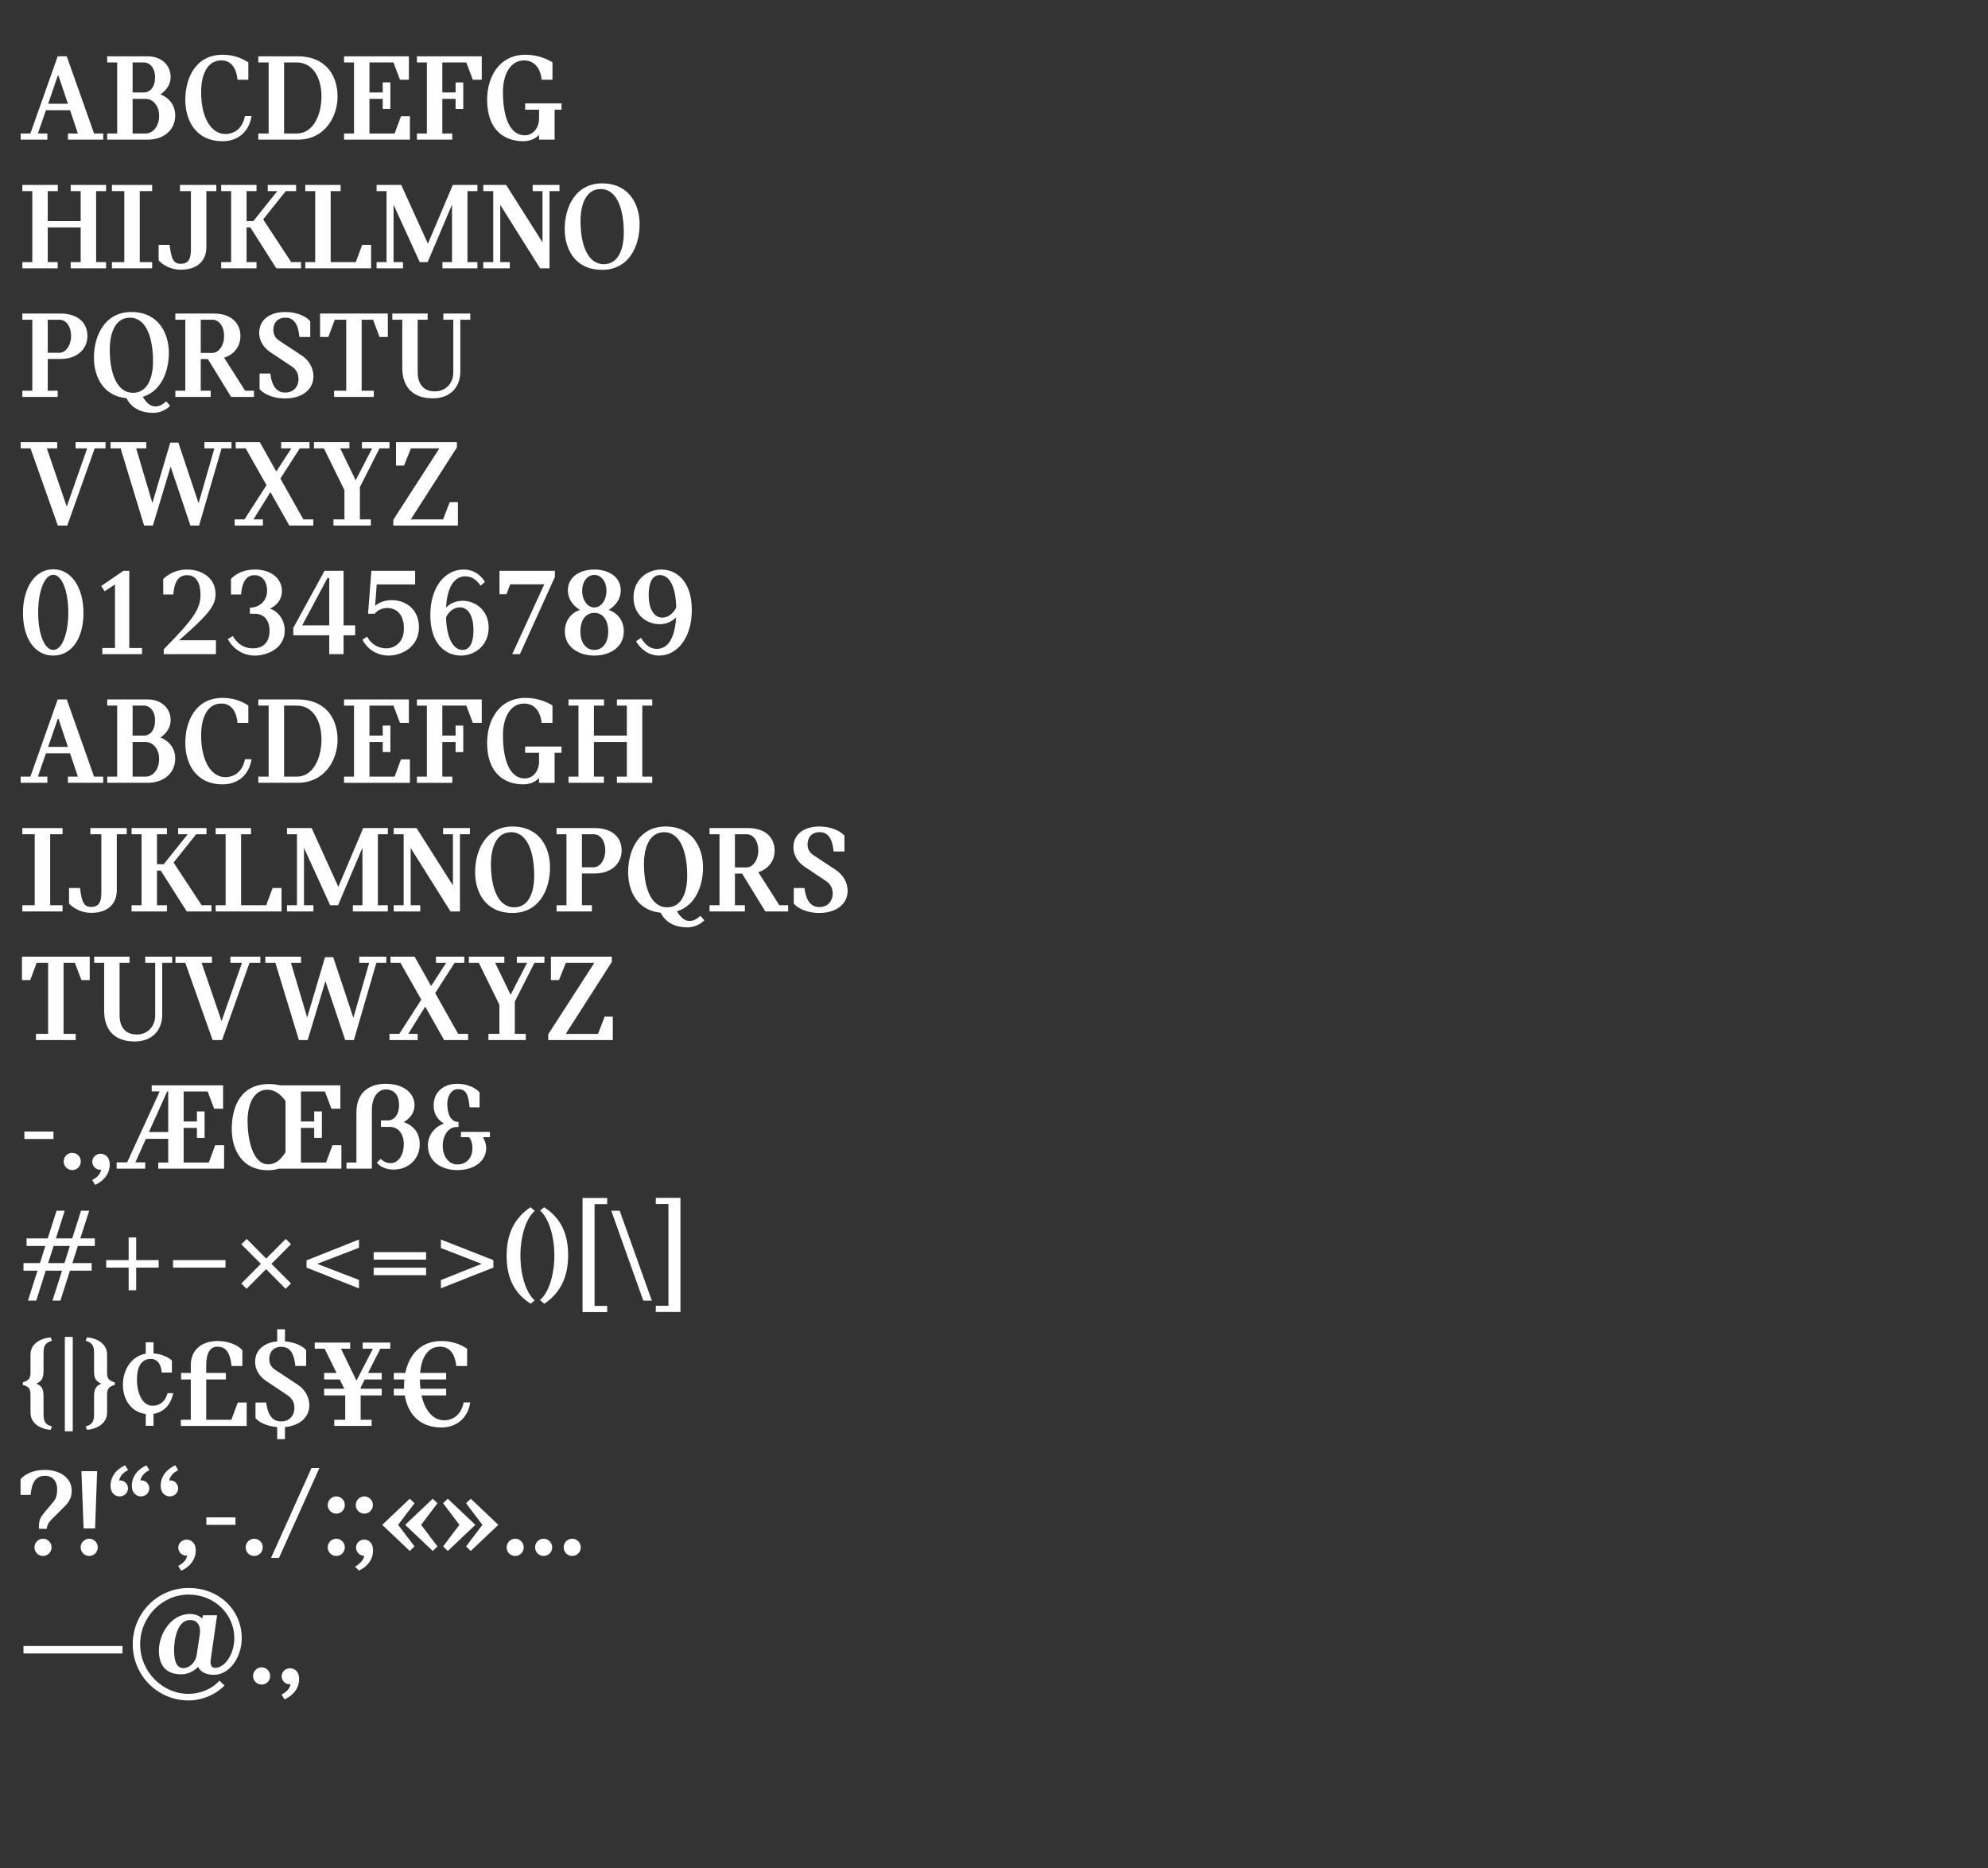 <?xml version="1.0" encoding="utf-8"?>
<!-- Generator: Adobe Illustrator 16.0.0, SVG Export Plug-In . SVG Version: 6.00 Build 0)  -->
<!DOCTYPE svg PUBLIC "-//W3C//DTD SVG 1.1//EN" "http://www.w3.org/Graphics/SVG/1.1/DTD/svg11.dtd">
<svg version="1.1" id="Layer_2" xmlns="http://www.w3.org/2000/svg" xmlns:xlink="http://www.w3.org/1999/xlink" x="0px" y="0px"
	 width="415px" height="390px" viewBox="0 0 415 390" enable-background="new 0 0 415 390" xml:space="preserve">
<rect x="0" y="0" width="415" height="390" fill="#333333" stroke="none"/>
<g>
	<path fill="#FFFFFF" d="M21.555,27.865v1.289h-7.38v-1.289h2.078l-1.625-4.861H9.593l-1.678,4.861h1.971v1.289H4.318v-1.289h2.024
		l5.702-16.113h1.892l5.701,16.113H21.555z M14.175,21.662l-1.972-5.882H12.07l-2.024,5.882H14.175z"/>
	<path fill="#FFFFFF" d="M36.58,24.105c0,2.928-2.292,5.049-5.755,5.049h-8.445v-1.289h2.078V13.041h-2.078v-1.289h8.419
		c2.824,0,4.822,1.772,4.822,4.351c0,1.504-0.906,2.793-2.131,3.599C35.301,20.399,36.58,21.957,36.58,24.105z M27.681,13.041v6.258
		h2.398c1.278,0,2.291-1.182,2.291-3.143c0-2.041-1.146-3.115-2.291-3.115H27.681z M33.223,24.133c0-1.854-1.146-3.492-2.824-3.492
		h-2.717v7.225h2.744C31.811,27.865,33.223,26.522,33.223,24.133z"/>
	<path fill="#FFFFFF" d="M38.683,20.855c0-4.672,2.211-9.426,7.806-9.426c2.717,0,4.422,1.021,5.355,1.584v3.626H49.58
		c-0.293-2.954-1.705-4.028-3.384-4.028c-3.01,0-4.209,3.115-4.209,6.633c0,5.479,2.185,8.729,5.036,8.729
		c1.865,0,3.597-1.102,4.103-3.732h1.386c-0.533,3.383-2.958,5.236-6.021,5.236C40.681,29.477,38.683,24.885,38.683,20.855z"/>
	<path fill="#FFFFFF" d="M70.465,20.158c0,4.216-2.664,8.996-8.312,8.996h-8.232v-1.289h2.158V13.041h-2.158v-1.289h8.232
		C67.881,11.752,70.465,15.619,70.465,20.158z M67.108,20.131c0-4.082-1.918-7.09-5.142-7.09h-2.664v14.824h2.664
		C65.43,27.865,67.108,23.918,67.108,20.131z"/>
	<path fill="#FFFFFF" d="M85.57,24.267v4.888H71.823v-1.289h2.078V13.041h-2.078v-1.289h13.534v4.888h-1.865l-1.358-3.599h-5.009
		v6.258h2.771v-2.096h1.599v5.533h-1.599v-2.096h-2.771v7.225h5.249l1.332-3.599H85.57z"/>
	<path fill="#FFFFFF" d="M100.569,11.752v4.888h-1.865l-1.358-3.599h-5.009v6.258h2.771v-2.096h1.599v5.533h-1.599v-2.096h-2.771
		v7.225h2.078v1.289h-7.38v-1.289h2.078V13.041h-2.078v-1.289H100.569z"/>
	<path fill="#FFFFFF" d="M101.686,20.803c0-4.593,2.424-9.373,8.019-9.373c2.717,0,4.636,0.994,5.622,1.558v3.652h-2.265
		c-0.293-2.954-1.972-4.028-3.65-4.028c-3.011,0-4.423,3.143-4.423,6.58c0,5.316,1.465,9.05,4.556,9.05
		c1.758,0,2.984-1.558,2.984-3.519v-1.826h-2.904v-1.315h7.593v1.315h-1.439v6.258h-3.25V28.16
		c-0.853,0.887-2.025,1.316-3.304,1.316C105.176,29.477,101.686,27.033,101.686,20.803z"/>
</g>
<g>
	<path fill="#FFFFFF" d="M20.063,39.892v14.824h2.078v1.289h-7.38v-1.289h2.078v-7.224H9.966v7.224h2.078v1.289h-7.38v-1.289h2.078
		V39.892H4.664v-1.289h7.406v1.289H9.966v6.257h6.874v-6.257h-2.078v-1.289h7.38v1.289H20.063z"/>
	<path fill="#FFFFFF" d="M29.173,39.892v14.824h2.584v1.289h-8.392v-1.289h2.584V39.892h-2.584v-1.289h8.392v1.289H29.173z"/>
	<path fill="#FFFFFF" d="M33.115,54.34v-3.223h2.291c0.373,2.98,0.799,3.947,2.345,3.947c1.705,0,2.104-1.208,2.104-2.953v-12.22
		h-2.291v-1.289h7.593v1.289h-2.078v11.709c0,2.659-1.705,4.7-5.328,4.7C35.486,56.301,33.834,55.172,33.115,54.34z"/>
	<path fill="#FFFFFF" d="M62.847,54.716v1.289h-5.168l-5.408-8.513h-0.799v7.224h2.078v1.289h-7.38v-1.289h2.078V39.892h-2.078
		v-1.289h7.38v1.289h-2.078v6.257h1.412l5.008-6.257h-1.998v-1.289h5.915v1.289H59.65L54.934,45.8l5.861,8.916H62.847z"/>
	<path fill="#FFFFFF" d="M63.725,54.716h2.078V39.892h-2.078v-1.289h7.38v1.289h-2.078v14.824h5.249l1.332-3.599h1.865v4.888H63.725
		V54.716z"/>
	<path fill="#FFFFFF" d="M78.616,54.716h2.078V39.892h-2.078v-1.289h5.142l5.568,12.272l5.195-12.272h5.142v1.289h-2.078v14.824
		h2.078v1.289h-7.3v-1.289h1.998V42.711l-5.088,12.005h-1.652l-5.461-11.978v11.978h1.971v1.289h-5.515V54.716z"/>
	<path fill="#FFFFFF" d="M100.887,54.716h2.078V39.892h-2.078v-1.289h4.769l7.593,11.978V39.892h-2.051v-1.289h5.595v1.289h-2.078
		v16.113h-1.972l-8.312-13.239v11.95h1.998v1.289h-5.542V54.716z"/>
	<path fill="#FFFFFF" d="M117.883,47.814c0-4.674,2.318-9.534,7.806-9.534c5.728,0,7.833,4.512,7.833,8.513
		c0,4.646-2.265,9.534-7.833,9.534C119.881,56.327,117.883,51.789,117.883,47.814z M130.218,48.539c0-4.807-1.385-9.077-4.822-9.077
		c-3.01,0-4.209,3.115-4.209,6.66c0,4.808,1.412,9.023,4.849,9.023C129.046,55.146,130.218,52.084,130.218,48.539z"/>
</g>
<g>
	<path fill="#FFFFFF" d="M18.251,70.125c0,2.847-2.292,4.807-5.568,4.807H9.966v6.634h2.078v1.289h-7.38v-1.289h2.078V66.741H4.664
		v-1.289h8.019C16.093,65.452,18.251,67.252,18.251,70.125z M14.841,70.125c0-1.987-1.013-3.384-2.451-3.384H9.966v6.901h2.424
		C13.749,73.643,14.841,72.059,14.841,70.125z"/>
	<path fill="#FFFFFF" d="M35.515,84.707c-0.746,0.779-2.052,1.478-3.517,1.478c-2.531,0-4.396-0.967-5.435-2.767l-0.16-0.295
		c-5.035-0.483-6.793-4.727-6.793-8.459c0-4.674,2.318-9.534,7.806-9.534c5.728,0,7.833,4.512,7.833,8.513
		c0,3.922-1.599,8.004-5.435,9.186l0.027,0.053c0.772,1.289,1.599,1.961,2.584,1.961c0.879,0,1.572-0.43,2.265-1.074L35.515,84.707z
		 M27.762,81.995c3.01,0,4.183-3.062,4.183-6.606c0-4.807-1.385-9.077-4.822-9.077c-3.01,0-4.209,3.115-4.209,6.66
		C22.913,77.779,24.325,81.995,27.762,81.995z"/>
	<path fill="#FFFFFF" d="M53.016,81.565v1.289h-4.769l-4.849-7.896h-1.492v6.606h2.078v1.289h-7.38v-1.289h2.078V66.741h-2.078
		v-1.289h8.019c3.863,0,5.568,2.202,5.568,4.7c0,2.094-1.252,3.84-3.41,4.512l4.396,6.901H53.016z M41.907,73.67h2.424
		c1.332,0,2.451-1.558,2.451-3.518c0-1.988-1.013-3.411-2.451-3.411h-2.424V73.67z"/>
	<path fill="#FFFFFF" d="M54.188,81.217v-3.25h2.238c0.373,2.98,1.545,3.975,3.117,3.975c1.705,0,2.771-1.182,2.771-2.847
		c0-1.128-0.506-1.987-1.386-2.578l-4.502-3.008c-1.199-0.806-2.318-2.175-2.318-4.056c0-2.551,2.025-4.323,5.435-4.323
		c2.371,0,4.29,0.859,5.222,1.907v3.303H62.5c-0.293-3.143-1.438-4.028-2.93-4.028c-1.625,0-2.504,1.074-2.504,2.552
		c0,0.993,0.399,1.691,1.199,2.229l4.716,3.115c1.572,1.047,2.451,2.658,2.451,4.351c0,2.712-2.318,4.619-5.941,4.619
		C56.771,83.177,54.88,82.076,54.188,81.217z"/>
	<path fill="#FFFFFF" d="M69.745,81.565h2.531V66.741h-2.398l-1.332,3.599h-1.732v-4.888h14.147v4.888h-1.732l-1.358-3.599H75.5
		v14.824h2.531v1.289h-8.286V81.565z"/>
	<path fill="#FFFFFF" d="M83.971,76.731v-9.99h-2.078v-1.289h7.38v1.289h-2.078v10.903c0,2.658,1.332,4.055,3.597,4.055
		c2.025,0,3.836-1.449,3.836-4.027V66.741h-2.078v-1.289h5.622v1.289h-2.078v10.823c0,3.195-2.025,5.586-5.781,5.586
		C86.608,83.15,83.971,81.217,83.971,76.731z"/>
</g>
<g>
	<path fill="#FFFFFF" d="M22.035,93.591H19.77l-5.728,16.113H12.07L6.369,93.591H4.318v-1.289h7.62v1.289H9.779l4.156,12.165
		l4.263-12.165h-2.425v-1.289h6.261V93.591z"/>
	<path fill="#FFFFFF" d="M48.329,93.591H46.25l-4.689,16.113H39.75l-4.129-12.3l-3.704,12.3h-1.838l-4.902-16.113h-2.104v-1.289
		h7.459v1.289h-2.104l3.383,11.413l3.73-12.595h1.705l4.209,12.649l3.304-11.468h-2.078v-1.289h5.648V93.591z"/>
	<path fill="#FFFFFF" d="M65.404,108.415v1.289h-5.009l-3.943-6.982l-3.543,5.693h1.972v1.289h-5.888v-1.289h2.052l4.582-7.144
		l-4.342-7.681h-2.078v-1.289h5.035l3.437,6.123l3.144-4.834H58.69v-1.289h5.915v1.289H62.58l-4.049,6.312l4.795,8.513H65.404z"/>
	<path fill="#FFFFFF" d="M75.127,101.674v6.741h2.291v1.289h-7.806v-1.289h2.291v-6.097l-4.289-8.728h-2.078v-1.289h7.406v1.289
		h-1.918l3.224,6.66l3.437-6.66h-2.131v-1.289h5.755v1.289H79.23L75.127,101.674z"/>
	<path fill="#FFFFFF" d="M95.587,104.816v4.888H82.106v-1.208l9.618-14.905h-5.941l-1.439,3.599h-1.678v-4.888h12.708v1.101
		l-9.618,15.013h6.741l1.385-3.599H95.587z"/>
</g>
<g>
	<path fill="#FFFFFF" d="M4.797,127.961c0-5.451,2.611-9.131,6.314-9.131s6.314,3.68,6.314,9.131c0,5.317-2.478,8.889-6.314,8.889
		S4.797,133.278,4.797,127.961z M14.255,127.854c0-4.512-1.332-7.869-3.144-7.869s-3.144,3.357-3.144,7.869
		c0,4.539,1.332,7.814,3.144,7.814S14.255,132.393,14.255,127.854z"/>
	<path fill="#FFFFFF" d="M29.653,135.266v1.289h-8.286v-1.289h2.638v-13.267l-2.158,1.423l-0.72-1.101l4.636-3.169h1.226v16.113
		H29.653z"/>
	<path fill="#FFFFFF" d="M45.078,133.654v2.9H34.181v-1.021c6.367-6.445,7.673-8.513,7.673-11.387c0-2.444-0.906-4.082-2.797-4.082
		c-1.545,0-2.638,0.993-2.877,4.028h-2.104v-3.223c0.986-0.994,2.717-1.987,5.008-1.987c2.798,0,5.915,1.585,5.915,5.13
		c0,2.523-1.625,4.377-7.62,9.641H45.078z"/>
	<path fill="#FFFFFF" d="M59.437,131.613c0,3.76-3.703,5.236-6.234,5.236c-2.344,0-4.476-1.262-5.648-3.438l1.039-0.645
		c1.012,1.8,2.584,2.578,4.209,2.578c1.785,0,3.463-0.967,3.463-3.652c0-2.229-1.146-3.571-3.09-3.571h-1.013v-1.263
		c1.732,0,3.597-1.182,3.597-3.598c0-1.666-0.879-3.196-2.637-3.196c-1.412,0-2.558,0.993-2.797,4.028H48.22v-3.25
		c1.199-1.289,3.011-1.96,5.009-1.96c3.25,0,5.622,1.8,5.622,4.485c0,1.879-1.172,3.061-2.478,3.679
		C57.705,127.478,59.437,129.035,59.437,131.613z"/>
	<path fill="#FFFFFF" d="M74.142,132.607h-2.424v3.947h-2.984v-3.947h-7.513v-1.531l6.527-11.924h3.97v11.387h2.424V132.607z
		 M68.733,130.539v-9.883H68.36l-5.275,9.883H68.733z"/>
	<path fill="#FFFFFF" d="M87.462,130.941c0,4.163-3.704,5.908-6.314,5.908c-2.291,0-4.422-1.208-5.488-3.33l0.986-0.617
		c0.879,1.691,2.504,2.443,3.97,2.443c1.678,0,3.703-1.154,3.703-4.162c0-3.035-1.678-4.27-3.463-4.27
		c-1.146,0-2.078,0.482-2.638,1.208h-1.385l0.693-8.97h9.138v2.847h-8.02l-0.346,4.485c0.693-0.645,1.892-1.209,3.49-1.209
		C84.797,125.275,87.462,127.289,87.462,130.941z"/>
	<path fill="#FFFFFF" d="M102.007,131.022c0,3.679-2.851,5.827-5.808,5.827c-3.117,0-6.367-2.363-6.367-8.459
		c0-6.123,3.277-9.507,6.927-9.507c1.838,0,3.41,0.859,4.476,2.578l-0.906,0.806c-0.986-1.504-2.158-1.961-3.197-1.961
		c-2.345,0-3.783,2.311-4.023,6.526c0.906-0.94,2.131-1.423,3.463-1.423C99.236,125.41,102.007,127.37,102.007,131.022z
		 M98.837,131.586c0-3.303-1.279-4.807-2.851-4.807c-1.172,0-2.318,0.832-2.877,2.121c0.133,4.459,1.572,6.768,3.463,6.768
		C98.25,135.668,98.837,133.789,98.837,131.586z"/>
	<path fill="#FFFFFF" d="M115.833,119.152v1.289l-7.3,16.113h-1.599l6.688-14.582h-7.113l-0.773,2.067h-1.465v-4.888H115.833z"/>
	<path fill="#FFFFFF" d="M130.219,131.774c0,3.491-3.09,5.075-6.154,5.075c-3.011,0-6.154-1.584-6.154-5.075
		c0-2.175,1.279-3.841,3.17-4.458c-1.226-0.698-2.531-2.095-2.531-4.082c0-2.954,2.717-4.351,5.515-4.351s5.515,1.396,5.515,4.351
		c0,1.987-1.305,3.384-2.531,4.082C128.94,127.934,130.219,129.6,130.219,131.774z M126.968,131.801c0-2.39-1.146-3.867-2.904-3.867
		s-2.904,1.478-2.904,3.867c0,2.391,1.172,3.867,2.904,3.867C125.796,135.668,126.968,134.191,126.968,131.801z M121.534,123.342
		c0,1.987,1.146,3.465,2.531,3.465s2.531-1.478,2.531-3.465c0-2.014-1.119-3.33-2.531-3.33S121.534,121.328,121.534,123.342z"/>
	<path fill="#FFFFFF" d="M144.418,127.316c0,6.043-3.224,9.533-6.794,9.533c-2.051,0-3.783-1.154-4.849-2.98l1.039-0.725
		c1.092,1.853,2.265,2.309,3.304,2.309c2.344,0,3.756-2.282,4.022-6.579c-0.932,0.94-2.131,1.423-3.463,1.423
		c-2.664,0-5.435-1.96-5.435-5.586c0-3.679,2.851-5.827,5.808-5.827C141.167,118.884,144.418,121.273,144.418,127.316z
		 M141.167,126.779c-0.133-4.646-1.545-6.74-3.41-6.74c-1.732,0-2.344,1.879-2.344,4.108c0,3.249,1.279,4.78,2.851,4.78
		C139.436,128.928,140.582,128.096,141.167,126.779z"/>
</g>
<g>
	<path fill="#FFFFFF" d="M21.555,162.115v1.289h-7.38v-1.289h2.078l-1.625-4.861H9.593l-1.678,4.861h1.971v1.289H4.318v-1.289h2.024
		l5.702-16.113h1.892l5.701,16.113H21.555z M14.175,155.912l-1.972-5.882H12.07l-2.024,5.882H14.175z"/>
	<path fill="#FFFFFF" d="M36.58,158.355c0,2.928-2.292,5.049-5.755,5.049h-8.445v-1.289h2.078v-14.824h-2.078v-1.289h8.419
		c2.824,0,4.822,1.772,4.822,4.351c0,1.504-0.906,2.793-2.131,3.599C35.301,154.649,36.58,156.207,36.58,158.355z M27.681,147.291
		v6.258h2.398c1.278,0,2.291-1.182,2.291-3.143c0-2.041-1.146-3.115-2.291-3.115H27.681z M33.223,158.383
		c0-1.854-1.146-3.492-2.824-3.492h-2.717v7.225h2.744C31.811,162.115,33.223,160.772,33.223,158.383z"/>
	<path fill="#FFFFFF" d="M38.683,155.105c0-4.672,2.211-9.426,7.806-9.426c2.717,0,4.422,1.021,5.355,1.584v3.626H49.58
		c-0.293-2.954-1.705-4.028-3.384-4.028c-3.01,0-4.209,3.115-4.209,6.633c0,5.479,2.185,8.729,5.036,8.729
		c1.865,0,3.597-1.102,4.103-3.732h1.386c-0.533,3.383-2.958,5.236-6.021,5.236C40.681,163.727,38.683,159.135,38.683,155.105z"/>
	<path fill="#FFFFFF" d="M70.465,154.408c0,4.216-2.664,8.996-8.312,8.996h-8.232v-1.289h2.158v-14.824h-2.158v-1.289h8.232
		C67.881,146.002,70.465,149.869,70.465,154.408z M67.108,154.381c0-4.082-1.918-7.09-5.142-7.09h-2.664v14.824h2.664
		C65.43,162.115,67.108,158.168,67.108,154.381z"/>
	<path fill="#FFFFFF" d="M85.57,158.517v4.888H71.823v-1.289h2.078v-14.824h-2.078v-1.289h13.534v4.888h-1.865l-1.358-3.599h-5.009
		v6.258h2.771v-2.096h1.599v5.533h-1.599v-2.096h-2.771v7.225h5.249l1.332-3.599H85.57z"/>
	<path fill="#FFFFFF" d="M100.569,146.002v4.888h-1.865l-1.358-3.599h-5.009v6.258h2.771v-2.096h1.599v5.533h-1.599v-2.096h-2.771
		v7.225h2.078v1.289h-7.38v-1.289h2.078v-14.824h-2.078v-1.289H100.569z"/>
	<path fill="#FFFFFF" d="M101.686,155.053c0-4.593,2.424-9.373,8.019-9.373c2.717,0,4.636,0.994,5.622,1.558v3.652h-2.265
		c-0.293-2.954-1.972-4.028-3.65-4.028c-3.011,0-4.423,3.143-4.423,6.58c0,5.316,1.465,9.05,4.556,9.05
		c1.758,0,2.984-1.558,2.984-3.519v-1.826h-2.904v-1.315h7.593v1.315h-1.439v6.258h-3.25v-0.994
		c-0.853,0.887-2.025,1.316-3.304,1.316C105.176,163.727,101.686,161.283,101.686,155.053z"/>
	<path fill="#FFFFFF" d="M134.081,147.291v14.824h2.078v1.289h-7.38v-1.289h2.078v-7.225h-6.874v7.225h2.078v1.289h-7.38v-1.289
		h2.078v-14.824h-2.078v-1.289h7.406v1.289h-2.104v6.258h6.874v-6.258h-2.078v-1.289h7.38v1.289H134.081z"/>
</g>
<g>
	<path fill="#FFFFFF" d="M10.472,174.142v14.824h2.584v1.289H4.664v-1.289h2.584v-14.824H4.664v-1.289h8.392v1.289H10.472z"/>
	<path fill="#FFFFFF" d="M14.414,188.59v-3.223h2.291c0.373,2.98,0.799,3.947,2.345,3.947c1.705,0,2.104-1.208,2.104-2.953v-12.22
		h-2.291v-1.289h7.593v1.289h-2.078v11.709c0,2.659-1.705,4.7-5.328,4.7C16.785,190.551,15.133,189.422,14.414,188.59z"/>
	<path fill="#FFFFFF" d="M44.146,188.966v1.289h-5.168l-5.408-8.513H32.77v7.224h2.078v1.289h-7.38v-1.289h2.078v-14.824h-2.078
		v-1.289h7.38v1.289H32.77v6.257h1.412l5.008-6.257h-1.998v-1.289h5.915v1.289h-2.158l-4.716,5.908l5.861,8.916H44.146z"/>
	<path fill="#FFFFFF" d="M45.023,188.966h2.078v-14.824h-2.078v-1.289h7.38v1.289h-2.078v14.824h5.249l1.332-3.599h1.865v4.888
		H45.023V188.966z"/>
	<path fill="#FFFFFF" d="M59.915,188.966h2.078v-14.824h-2.078v-1.289h5.142l5.568,12.272l5.195-12.272h5.142v1.289h-2.078v14.824
		h2.078v1.289h-7.3v-1.289h1.998v-12.005l-5.088,12.005h-1.652l-5.461-11.978v11.978h1.971v1.289h-5.515V188.966z"/>
	<path fill="#FFFFFF" d="M82.186,188.966h2.078v-14.824h-2.078v-1.289h4.769l7.593,11.978v-10.688h-2.051v-1.289h5.595v1.289h-2.078
		v16.113h-1.972l-8.312-13.239v11.95h1.998v1.289h-5.542V188.966z"/>
	<path fill="#FFFFFF" d="M99.182,182.064c0-4.674,2.318-9.534,7.806-9.534c5.728,0,7.833,4.512,7.833,8.513
		c0,4.646-2.265,9.534-7.833,9.534C101.18,190.577,99.182,186.039,99.182,182.064z M111.517,182.789
		c0-4.807-1.385-9.077-4.822-9.077c-3.01,0-4.209,3.115-4.209,6.66c0,4.808,1.412,9.023,4.849,9.023
		C110.345,189.396,111.517,186.334,111.517,182.789z"/>
	<path fill="#FFFFFF" d="M129.765,177.525c0,2.847-2.292,4.807-5.568,4.807h-2.717v6.634h2.078v1.289h-7.38v-1.289h2.078v-14.824
		h-2.078v-1.289h8.019C127.607,172.853,129.765,174.652,129.765,177.525z M126.355,177.525c0-1.987-1.013-3.384-2.451-3.384h-2.424
		v6.901h2.424C125.263,181.043,126.355,179.459,126.355,177.525z"/>
	<path fill="#FFFFFF" d="M147.028,192.107c-0.746,0.779-2.052,1.478-3.517,1.478c-2.531,0-4.396-0.967-5.435-2.767l-0.16-0.295
		c-5.035-0.483-6.793-4.727-6.793-8.459c0-4.674,2.318-9.534,7.806-9.534c5.728,0,7.833,4.512,7.833,8.513
		c0,3.922-1.599,8.004-5.435,9.186l0.027,0.053c0.772,1.289,1.599,1.961,2.584,1.961c0.879,0,1.572-0.43,2.265-1.074
		L147.028,192.107z M139.275,189.396c3.01,0,4.183-3.062,4.183-6.606c0-4.807-1.385-9.077-4.822-9.077
		c-3.01,0-4.209,3.115-4.209,6.66C134.427,185.18,135.838,189.396,139.275,189.396z"/>
	<path fill="#FFFFFF" d="M164.53,188.966v1.289h-4.769l-4.849-7.896h-1.492v6.606h2.078v1.289h-7.38v-1.289h2.078v-14.824h-2.078
		v-1.289h8.019c3.863,0,5.568,2.202,5.568,4.7c0,2.094-1.252,3.84-3.41,4.512l4.396,6.901H164.53z M153.421,181.07h2.424
		c1.332,0,2.451-1.558,2.451-3.518c0-1.988-1.013-3.411-2.451-3.411h-2.424V181.07z"/>
	<path fill="#FFFFFF" d="M165.701,188.617v-3.25h2.238c0.373,2.98,1.545,3.975,3.117,3.975c1.705,0,2.771-1.182,2.771-2.847
		c0-1.128-0.506-1.987-1.386-2.578l-4.502-3.008c-1.199-0.806-2.318-2.175-2.318-4.056c0-2.551,2.025-4.323,5.435-4.323
		c2.371,0,4.29,0.859,5.222,1.907v3.303h-2.265c-0.293-3.143-1.438-4.028-2.93-4.028c-1.625,0-2.504,1.074-2.504,2.552
		c0,0.993,0.399,1.691,1.199,2.229l4.716,3.115c1.572,1.047,2.451,2.658,2.451,4.351c0,2.712-2.318,4.619-5.941,4.619
		C168.285,190.577,166.394,189.477,165.701,188.617z"/>
</g>
<g>
	<path fill="#FFFFFF" d="M7.515,215.815h2.531v-14.824H7.648l-1.332,3.599H4.584v-4.888h14.147v4.888h-1.732l-1.358-3.599H13.27
		v14.824H15.8v1.289H7.515V215.815z"/>
	<path fill="#FFFFFF" d="M21.74,210.981v-9.99h-2.078v-1.289h7.38v1.289h-2.078v10.903c0,2.658,1.332,4.055,3.597,4.055
		c2.025,0,3.836-1.449,3.836-4.027v-10.931h-2.078v-1.289h5.622v1.289h-2.078v10.823c0,3.195-2.025,5.586-5.781,5.586
		C24.378,217.4,21.74,215.467,21.74,210.981z"/>
	<path fill="#FFFFFF" d="M54.349,200.991h-2.265l-5.728,16.113h-1.972l-5.701-16.113h-2.051v-1.289h7.619v1.289h-2.158l4.156,12.165
		l4.263-12.165h-2.424v-1.289h6.261V200.991z"/>
	<path fill="#FFFFFF" d="M80.643,200.991h-2.078l-4.689,16.113h-1.812l-4.129-12.3l-3.704,12.3h-1.838l-4.902-16.113h-2.104v-1.289
		h7.459v1.289h-2.104l3.383,11.413l3.73-12.595h1.705l4.209,12.649l3.303-11.468h-2.078v-1.289h5.648V200.991z"/>
	<path fill="#FFFFFF" d="M97.718,215.815v1.289h-5.009l-3.943-6.982l-3.543,5.693h1.972v1.289h-5.888v-1.289h2.052l4.583-7.144
		l-4.343-7.681H81.52v-1.289h5.035l3.437,6.123l3.144-4.834h-2.131v-1.289h5.915v1.289h-2.025l-4.049,6.312l4.795,8.513H97.718z"/>
	<path fill="#FFFFFF" d="M107.467,209.074v6.741h2.292v1.289h-7.806v-1.289h2.291v-6.097l-4.29-8.728h-2.078v-1.289h7.406v1.289
		h-1.918l3.224,6.66l3.437-6.66h-2.131v-1.289h5.755v1.289h-2.078L107.467,209.074z"/>
	<path fill="#FFFFFF" d="M127.927,212.217v4.888h-13.481v-1.208l9.618-14.905h-5.941l-1.438,3.599h-1.679v-4.888h12.708v1.101
		l-9.618,15.013h6.741l1.385-3.599H127.927z"/>
</g>
<g>
	<path fill="#FFFFFF" d="M5.09,236.193h6.074v1.559H5.09V236.193z"/>
	<path fill="#FFFFFF" d="M13.295,242.451c0-0.994,0.799-1.799,1.785-1.799s1.785,0.805,1.785,1.799s-0.799,1.799-1.785,1.799
		S13.295,243.445,13.295,242.451z"/>
	<path fill="#FFFFFF" d="M22.912,243.068c0,3.062-2.984,4.244-3.063,4.244l-0.613-0.994c0.453-0.188,1.731-0.939,1.865-2.176
		c-0.08,0.027-0.187,0.027-0.267,0.027c-0.853,0-1.572-0.779-1.572-1.665c0-0.94,0.826-1.665,1.732-1.665
		S22.912,241.484,22.912,243.068z"/>
	<path fill="#FFFFFF" d="M46.783,239.067v4.888H33.036v-1.289h2.078v-4.941h-4.663l-2.185,4.914h2.052v1.316h-5.968v-1.316h2.185
		l6.793-14.797h-0.293v-0.027h-1.359v-1.262H46.57v4.888h-1.865l-1.358-3.599h-5.009v6.258h2.771v-2.096h1.599v5.533h-1.599v-2.096
		h-2.771v7.225h5.249l1.332-3.599H46.783z M35.114,236.301v-8.459H34.9l-3.81,8.459H35.114z"/>
	<path fill="#FFFFFF" d="M71.265,243.955H58.184c-0.666,0.215-1.465,0.322-2.238,0.322c-5.674,0-7.566-4.646-7.566-8.54
		c0-5.075,2.078-9.453,7.833-9.453c0.719,0,1.545,0.107,2.265,0.269h12.575v4.888h-1.865l-1.359-3.599h-5.008v6.258h2.771v-2.096
		h1.599v5.533H65.59v-2.096h-2.771v7.225h5.248l1.333-3.599h1.865V243.955z M55.945,243.042c0.506,0,1.039-0.081,1.572-0.376h0.026
		c0.64-0.35,1.332-0.994,2.052-2.121v-10.742c-1.039-1.451-2.318-2.337-3.783-2.337c-2.851,0-4.13,3.062-4.13,6.499
		C51.683,238.289,52.935,243.042,55.945,243.042z"/>
	<path fill="#FFFFFF" d="M87.621,238.879c0,2.928-2.238,5.264-5.461,5.264c-1.252,0-2.638-0.402-3.517-1.449l0.853-0.779
		c0.56,0.591,1.332,0.887,2.051,0.887c1.519,0,2.744-1.585,2.744-3.922c0-2.336-1.252-3.652-2.931-3.652h-1.838v-1.342h1.386
		c1.332,0,2.397-1.102,2.397-3.277c0-2.067-1.092-3.195-2.771-3.195c-1.705,0-2.904,1.772-2.904,4.162v12.381h-5.302v-1.289h2.078
		v-10.5c0-4.082,2.611-5.936,6.154-5.936c3.543,0,5.968,1.854,5.968,4.458c0,1.611-0.932,2.767-2.238,3.545
		C86.155,234.878,87.621,236.328,87.621,238.879z"/>
	<path fill="#FFFFFF" d="M89.325,239.067c0-2.175,1.465-3.841,3.304-4.538c-1.252-0.833-2.105-1.961-2.105-3.787
		c0-2.82,2.105-4.512,4.956-4.512c1.812,0,3.677,0.698,4.636,1.799v3.115h-2.078c-0.293-2.953-0.853-3.786-2.451-3.786
		c-1.438,0-2.211,1.558-2.211,2.981c-0.026,1.771,0.506,3.867,2.345,3.867v1.047h-0.373c-1.972,0-2.931,2.121-2.931,3.84
		c0,2.471,1.386,3.975,3.037,3.975c2.211,0,3.17-1.719,3.17-3.303c0-0.994-0.266-2.014-0.746-2.391h-1.652v-1.101h6.047v1.101
		h-1.465c0.347,0.592,0.693,1.424,0.693,2.283c0,2.443-2.158,4.592-6.048,4.592C92.468,244.25,89.325,242.72,89.325,239.067z"/>
</g>
<g>
	<path fill="#FFFFFF" d="M16.253,260.09l-1.146,3.571h4.023v1.585h-4.529l-1.998,6.257h-1.652l1.998-6.257H9.54l-1.972,6.257H5.836
		l1.998-6.257H4.904v-1.585h3.437l1.119-3.571H5.543v-1.585h4.423l1.838-5.774h1.705l-1.838,5.774h3.41l1.838-5.774h1.705
		l-1.865,5.774h3.037v1.585H16.253z M14.575,260.09h-3.383l-1.146,3.571h3.41L14.575,260.09z"/>
	<path fill="#FFFFFF" d="M33.116,264.602h-4.689v4.727h-1.572v-4.727h-4.689v-1.559h4.689v-4.727h1.572v4.727h4.689V264.602z"/>
	<path fill="#FFFFFF" d="M36.125,263.043h10.95v1.559h-10.95V263.043z"/>
	<path fill="#FFFFFF" d="M56.665,263.822l4.077,4.082l-1.119,1.128l-4.076-4.108l-4.076,4.108l-1.092-1.101l4.076-4.109
		l-4.076-4.082l1.119-1.128l4.076,4.108l4.076-4.108l1.093,1.101L56.665,263.822z"/>
	<path fill="#FFFFFF" d="M74.94,260.465l-8.739,3.357l8.739,3.357v1.771l-10.95-4.35v-1.504l10.95-4.352V260.465z"/>
	<path fill="#FFFFFF" d="M78.002,261.379h10.95v1.557h-10.95V261.379z M78.002,264.628h10.95v1.558h-10.95V264.628z"/>
	<path fill="#FFFFFF" d="M102.991,263.043v1.559l-10.95,4.323v-1.719l8.499-3.384l-8.499-3.303v-1.773L102.991,263.043z"/>
	<path fill="#FFFFFF" d="M105.76,262.131c0-4.915,1.892-8.057,4.982-10.125l0.906,0.779c-1.758,1.396-3.01,5.129-3.01,9.318
		c0,4.217,1.279,7.896,2.984,9.346l-0.853,0.698C107.519,270.053,105.76,266.965,105.76,262.131z"/>
	<path fill="#FFFFFF" d="M118.601,262.023c0,4.914-1.892,8.057-4.982,10.124l-0.906-0.778c1.758-1.396,3.011-5.13,3.011-9.319
		c0-4.216-1.279-7.896-2.984-9.346l0.853-0.698C116.842,254.101,118.601,257.189,118.601,262.023z"/>
	<path fill="#FFFFFF" d="M121.61,250.072h5.142v1.289h-2.638v21.242h2.638v1.289h-5.142V250.072z"/>
	<path fill="#FFFFFF" d="M127.604,252.73h1.758l6.713,18.772h-1.785L127.604,252.73z"/>
	<path fill="#FFFFFF" d="M142.043,273.866h-5.142v-1.289h2.638v-21.243h-2.638v-1.289h5.142V273.866z"/>
</g>
<g>
	<path fill="#FFFFFF" d="M6.369,294.915v-3.706c0-1.262-0.267-1.746-1.599-2.121v-0.537c1.332-0.403,1.599-0.887,1.599-2.122v-3.706
		c0-2.256,2.185-3.41,4.209-3.545l0.266,0.698c-1.438,0.376-1.758,1.155-1.758,2.552v3.679c0,1.343-0.24,2.202-1.519,2.712
		c1.306,0.511,1.519,1.316,1.519,2.713v3.706c0,1.343,0.32,2.148,1.758,2.524l-0.266,0.698
		C8.554,298.353,6.369,297.171,6.369,294.915z"/>
	<path fill="#FFFFFF" d="M13.535,279.07h1.651v19.712h-1.651V279.07z"/>
	<path fill="#FFFFFF" d="M22.353,282.723v3.706c0,1.263,0.266,1.745,1.598,2.122v0.537c-1.332,0.402-1.598,0.886-1.598,2.121v3.706
		c0,2.256-2.185,3.411-4.209,3.545l-0.267-0.698c1.439-0.376,1.758-1.154,1.758-2.551v-3.68c0-1.343,0.24-2.202,1.519-2.713
		c-1.305-0.51-1.519-1.315-1.519-2.712V282.4c0-1.343-0.319-2.148-1.758-2.524l0.267-0.698
		C20.168,279.285,22.353,280.467,22.353,282.723z"/>
	<path fill="#FFFFFF" d="M32.05,295.13v2.497h-1.625v-2.471c-2.877-0.349-4.769-2.793-4.769-6.123c0-2.927,1.652-5.908,4.769-6.472
		v-2.363h1.625v2.31c1.572,0.135,3.09,0.752,3.836,1.504v2.498h-2.131c-0.16-2.148-1.226-2.848-2.238-2.848
		c-2.292,0-2.931,2.096-2.931,4.352c0,2.471,0.985,5.424,3.25,5.424c1.679,0,2.744-1.047,3.144-2.631h1.172
		C35.78,292.874,34.448,294.754,32.05,295.13z"/>
	<path fill="#FFFFFF" d="M51.497,292.767v4.888H37.75v-1.289h2.078v-8.406h-2.025v-1.369h2.025v-1.558
		c0-3.652,2.718-5.103,5.595-5.103c2.292,0,4.236,0.859,5.168,1.906v3.304h-2.264c-0.293-3.142-1.412-4.028-2.958-4.028
		c-1.519,0-2.318,1.369-2.318,3.787v1.691h4.103v1.369h-4.103v8.406H48.3l1.332-3.599H51.497z"/>
	<path fill="#FFFFFF" d="M59.489,297.896v2.523h-1.625v-2.523c-2.292-0.188-3.917-1.102-4.529-1.881v-3.249h2.238
		c0.373,2.981,1.545,3.948,3.117,3.948c1.705,0,2.771-1.182,2.771-2.848c0-1.127-0.506-1.986-1.385-2.578l-4.502-3.008
		c-1.199-0.805-2.318-2.148-2.318-4.027c0-2.283,1.705-3.975,4.609-4.244v-2.523h1.625v2.523c1.998,0.162,3.597,0.887,4.422,1.826
		v3.304h-2.265c-0.293-3.142-1.438-4.001-2.93-4.001c-1.625,0-2.504,1.074-2.504,2.551c0,0.994,0.399,1.691,1.199,2.229l4.716,3.115
		c1.572,1.048,2.451,2.633,2.451,4.324C64.577,295.801,62.606,297.601,59.489,297.896z"/>
	<path fill="#FFFFFF" d="M79.39,281.541l-2.558,5.049h2.851v1.369h-3.543l-0.853,1.666v0.268h4.396v1.396h-4.396v5.076h2.292v1.289
		h-7.806v-1.289h2.291v-5.076h-4.396v-1.396h4.209l-0.959-1.934h-3.25v-1.369h2.584l-2.478-5.049h-2.078v-1.289h7.406v1.289h-1.918
		l3.224,6.66l3.437-6.66h-2.131v-1.289h5.755v1.289H79.39z"/>
	<path fill="#FFFFFF" d="M98.17,292.74c-0.533,3.383-2.957,5.236-6.021,5.236c-4.902,0-7.087-3.25-7.646-6.688h-2.291v-1.396h2.131
		v-0.537c0-0.456,0.027-0.939,0.08-1.396h-2.211v-1.369h2.398c0.746-3.625,3.063-6.66,7.54-6.66c2.717,0,4.422,1.021,5.355,1.584
		v3.626H95.24c-0.293-2.954-1.705-4.028-3.383-4.028c-2.664,0-3.917,2.471-4.156,5.479h5.435v1.369h-5.488
		c0,0.672,0.053,1.316,0.133,1.934h5.355v1.396h-5.142c0.746,3.304,2.531,5.184,4.689,5.184c1.865,0,3.597-1.102,4.103-3.732H98.17z
		"/>
</g>
<g>
	<path fill="#FFFFFF" d="M9.486,315.455l1.625-1.934c0.64-0.752,0.826-1.531,0.826-2.713c0-1.343-0.746-2.739-2.531-2.739
		c-1.572,0-2.744,0.859-3.011,3.975H4.291v-3.276c1.039-1.154,2.797-1.934,5.062-1.934c3.437,0,5.622,1.88,5.622,4.351
		c0,1.853-0.986,2.819-1.972,3.76l-1.998,1.987c-0.426,0.43-1.226,1.182-1.226,2.202H8.127
		C8.127,317.281,8.261,316.932,9.486,315.455z M7.195,323.001c0-0.993,0.799-1.8,1.785-1.8s1.785,0.807,1.785,1.8
		s-0.799,1.8-1.785,1.8S7.195,323.994,7.195,323.001z"/>
	<path fill="#FFFFFF" d="M16.839,323.001c0-0.993,0.799-1.8,1.785-1.8s1.785,0.807,1.785,1.8s-0.799,1.8-1.785,1.8
		S16.839,323.994,16.839,323.001z M16.999,307.103h3.277l-0.426,11.95h-2.398L16.999,307.103z"/>
	<path fill="#FFFFFF" d="M24.883,309.062c0.08-0.026,0.187-0.026,0.267-0.026c0.853,0,1.572,0.778,1.572,1.665
		c0,0.939-0.826,1.665-1.732,1.665s-1.918-0.645-1.918-2.229c0-3.061,2.984-4.242,3.063-4.242l0.613,0.993
		C26.295,307.076,25.017,307.828,24.883,309.062z M31.171,310.701c0,0.939-0.826,1.665-1.732,1.665s-1.918-0.645-1.918-2.229
		c0-3.061,2.984-4.242,3.063-4.242l0.613,0.993c-0.453,0.188-1.731,0.94-1.865,2.175c0.08-0.026,0.187-0.026,0.267-0.026
		C30.452,309.036,31.171,309.814,31.171,310.701z"/>
	<path fill="#FFFFFF" d="M37.191,310.701c0,0.939-0.826,1.665-1.732,1.665s-1.918-0.645-1.918-2.229
		c0-3.061,2.984-4.242,3.063-4.242l0.613,0.993c-0.453,0.188-1.731,0.94-1.865,2.175c0.08-0.026,0.187-0.026,0.267-0.026
		C36.472,309.036,37.191,309.814,37.191,310.701z"/>
	<path fill="#FFFFFF" d="M40.867,323.619c0,3.061-2.984,4.242-3.063,4.242l-0.613-0.993c0.453-0.188,1.731-0.94,1.865-2.175
		c-0.08,0.026-0.187,0.026-0.267,0.026c-0.853,0-1.572-0.778-1.572-1.665c0-0.939,0.826-1.665,1.732-1.665
		S40.867,322.034,40.867,323.619z"/>
	<path fill="#FFFFFF" d="M43.078,316.744h6.074v1.557h-6.074V316.744z"/>
	<path fill="#FFFFFF" d="M51.283,323.001c0-0.993,0.799-1.8,1.785-1.8s1.785,0.807,1.785,1.8s-0.799,1.8-1.785,1.8
		S51.283,323.994,51.283,323.001z"/>
	<path fill="#FFFFFF" d="M65.03,306.432h1.651l-8.445,18.771h-1.652L65.03,306.432z"/>
	<path fill="#FFFFFF" d="M68.412,314.166c0-0.994,0.799-1.8,1.785-1.8s1.785,0.806,1.785,1.8c0,0.993-0.799,1.799-1.785,1.799
		S68.412,315.159,68.412,314.166z M68.412,323.001c0-0.993,0.799-1.8,1.785-1.8s1.785,0.807,1.785,1.8s-0.799,1.8-1.785,1.8
		S68.412,323.994,68.412,323.001z"/>
	<path fill="#FFFFFF" d="M77.869,323.672c0,2.498-2.051,3.814-2.957,4.163l-0.799-0.806c0.692-0.376,1.812-1.262,1.918-2.256h-0.053
		c-0.853,0-1.652-0.779-1.652-1.746c0-0.912,0.773-1.638,1.732-1.638C76.91,321.39,77.869,321.98,77.869,323.672z M74.272,314.166
		c0-0.994,0.799-1.8,1.785-1.8s1.785,0.806,1.785,1.8c0,0.993-0.799,1.799-1.785,1.799S74.272,315.159,74.272,314.166z"/>
	<path fill="#FFFFFF" d="M79.787,318.301l5.754-5.451l0.986,0.939l-3.41,4.512l3.41,4.512l-0.986,0.94L79.787,318.301z
		 M84.583,318.301l5.754-5.451l0.986,0.939l-3.41,4.512l3.41,4.512l-0.986,0.94L84.583,318.301z"/>
	<path fill="#FFFFFF" d="M99.234,318.301l-5.755,5.452l-0.986-0.94l3.41-4.512l-3.41-4.512l0.986-0.939L99.234,318.301z
		 M104.03,318.301l-5.755,5.452l-0.985-0.94l3.41-4.512l-3.41-4.512l0.985-0.939L104.03,318.301z"/>
	<path fill="#FFFFFF" d="M105.76,323.001c0-0.993,0.799-1.8,1.785-1.8s1.785,0.807,1.785,1.8s-0.799,1.8-1.785,1.8
		S105.76,323.994,105.76,323.001z M111.701,323.001c0-0.993,0.799-1.8,1.785-1.8s1.785,0.807,1.785,1.8s-0.799,1.8-1.785,1.8
		S111.701,323.994,111.701,323.001z M117.669,323.001c0-0.993,0.799-1.8,1.785-1.8s1.785,0.807,1.785,1.8s-0.799,1.8-1.785,1.8
		S117.669,323.994,117.669,323.001z"/>
</g>
<g>
	<path fill="#FFFFFF" d="M4.904,343.594h20.674v1.557H4.904V343.594z"/>
	<path fill="#FFFFFF" d="M27.708,343.217c0-6.498,5.195-11.735,11.669-11.735c6.394,0,11.083,4.619,11.083,10.474
		c0,4.109-2.637,7.654-5.781,7.654c-1.545,0-2.797-0.537-3.33-1.666c-0.986,1.021-2.211,1.559-3.543,1.559
		c-3.383,0-4.636-2.148-4.636-4.969c0-3.41,2.504-7.627,6.474-7.627c1.279,0,2.078,0.483,2.584,0.967l0.133-0.698h2.958
		l-1.359,9.427c-0.133,0.967,0.293,1.557,0.879,1.557c2.264,0,4.076-3.088,4.076-6.203c0-4.914-4.05-9.104-9.538-9.104
		c-5.542,0-10.124,4.699-10.124,10.365c0,5.667,4.582,10.367,10.124,10.367c2.265,0,4.902-0.967,6.421-2.767l1.065,1.021
		c-1.891,1.961-4.769,3.115-7.486,3.115C32.903,354.953,27.708,349.743,27.708,343.217z M41.082,345.312l0.64-4.244
		c0.213-1.449-0.346-2.9-2.025-2.9c-2.584,0-3.357,3.76-3.357,6.312s0.693,3.733,1.918,3.733S40.815,347.139,41.082,345.312z"/>
	<path fill="#FFFFFF" d="M52.829,349.851c0-0.993,0.799-1.8,1.785-1.8s1.785,0.807,1.785,1.8s-0.799,1.8-1.785,1.8
		S52.829,350.844,52.829,349.851z"/>
	<path fill="#FFFFFF" d="M62.446,350.469c0,3.061-2.984,4.242-3.063,4.242l-0.613-0.993c0.453-0.188,1.731-0.94,1.865-2.175
		c-0.08,0.026-0.187,0.026-0.266,0.026c-0.853,0-1.572-0.778-1.572-1.665c0-0.939,0.826-1.665,1.732-1.665
		S62.446,348.884,62.446,350.469z"/>
</g>
</svg>

